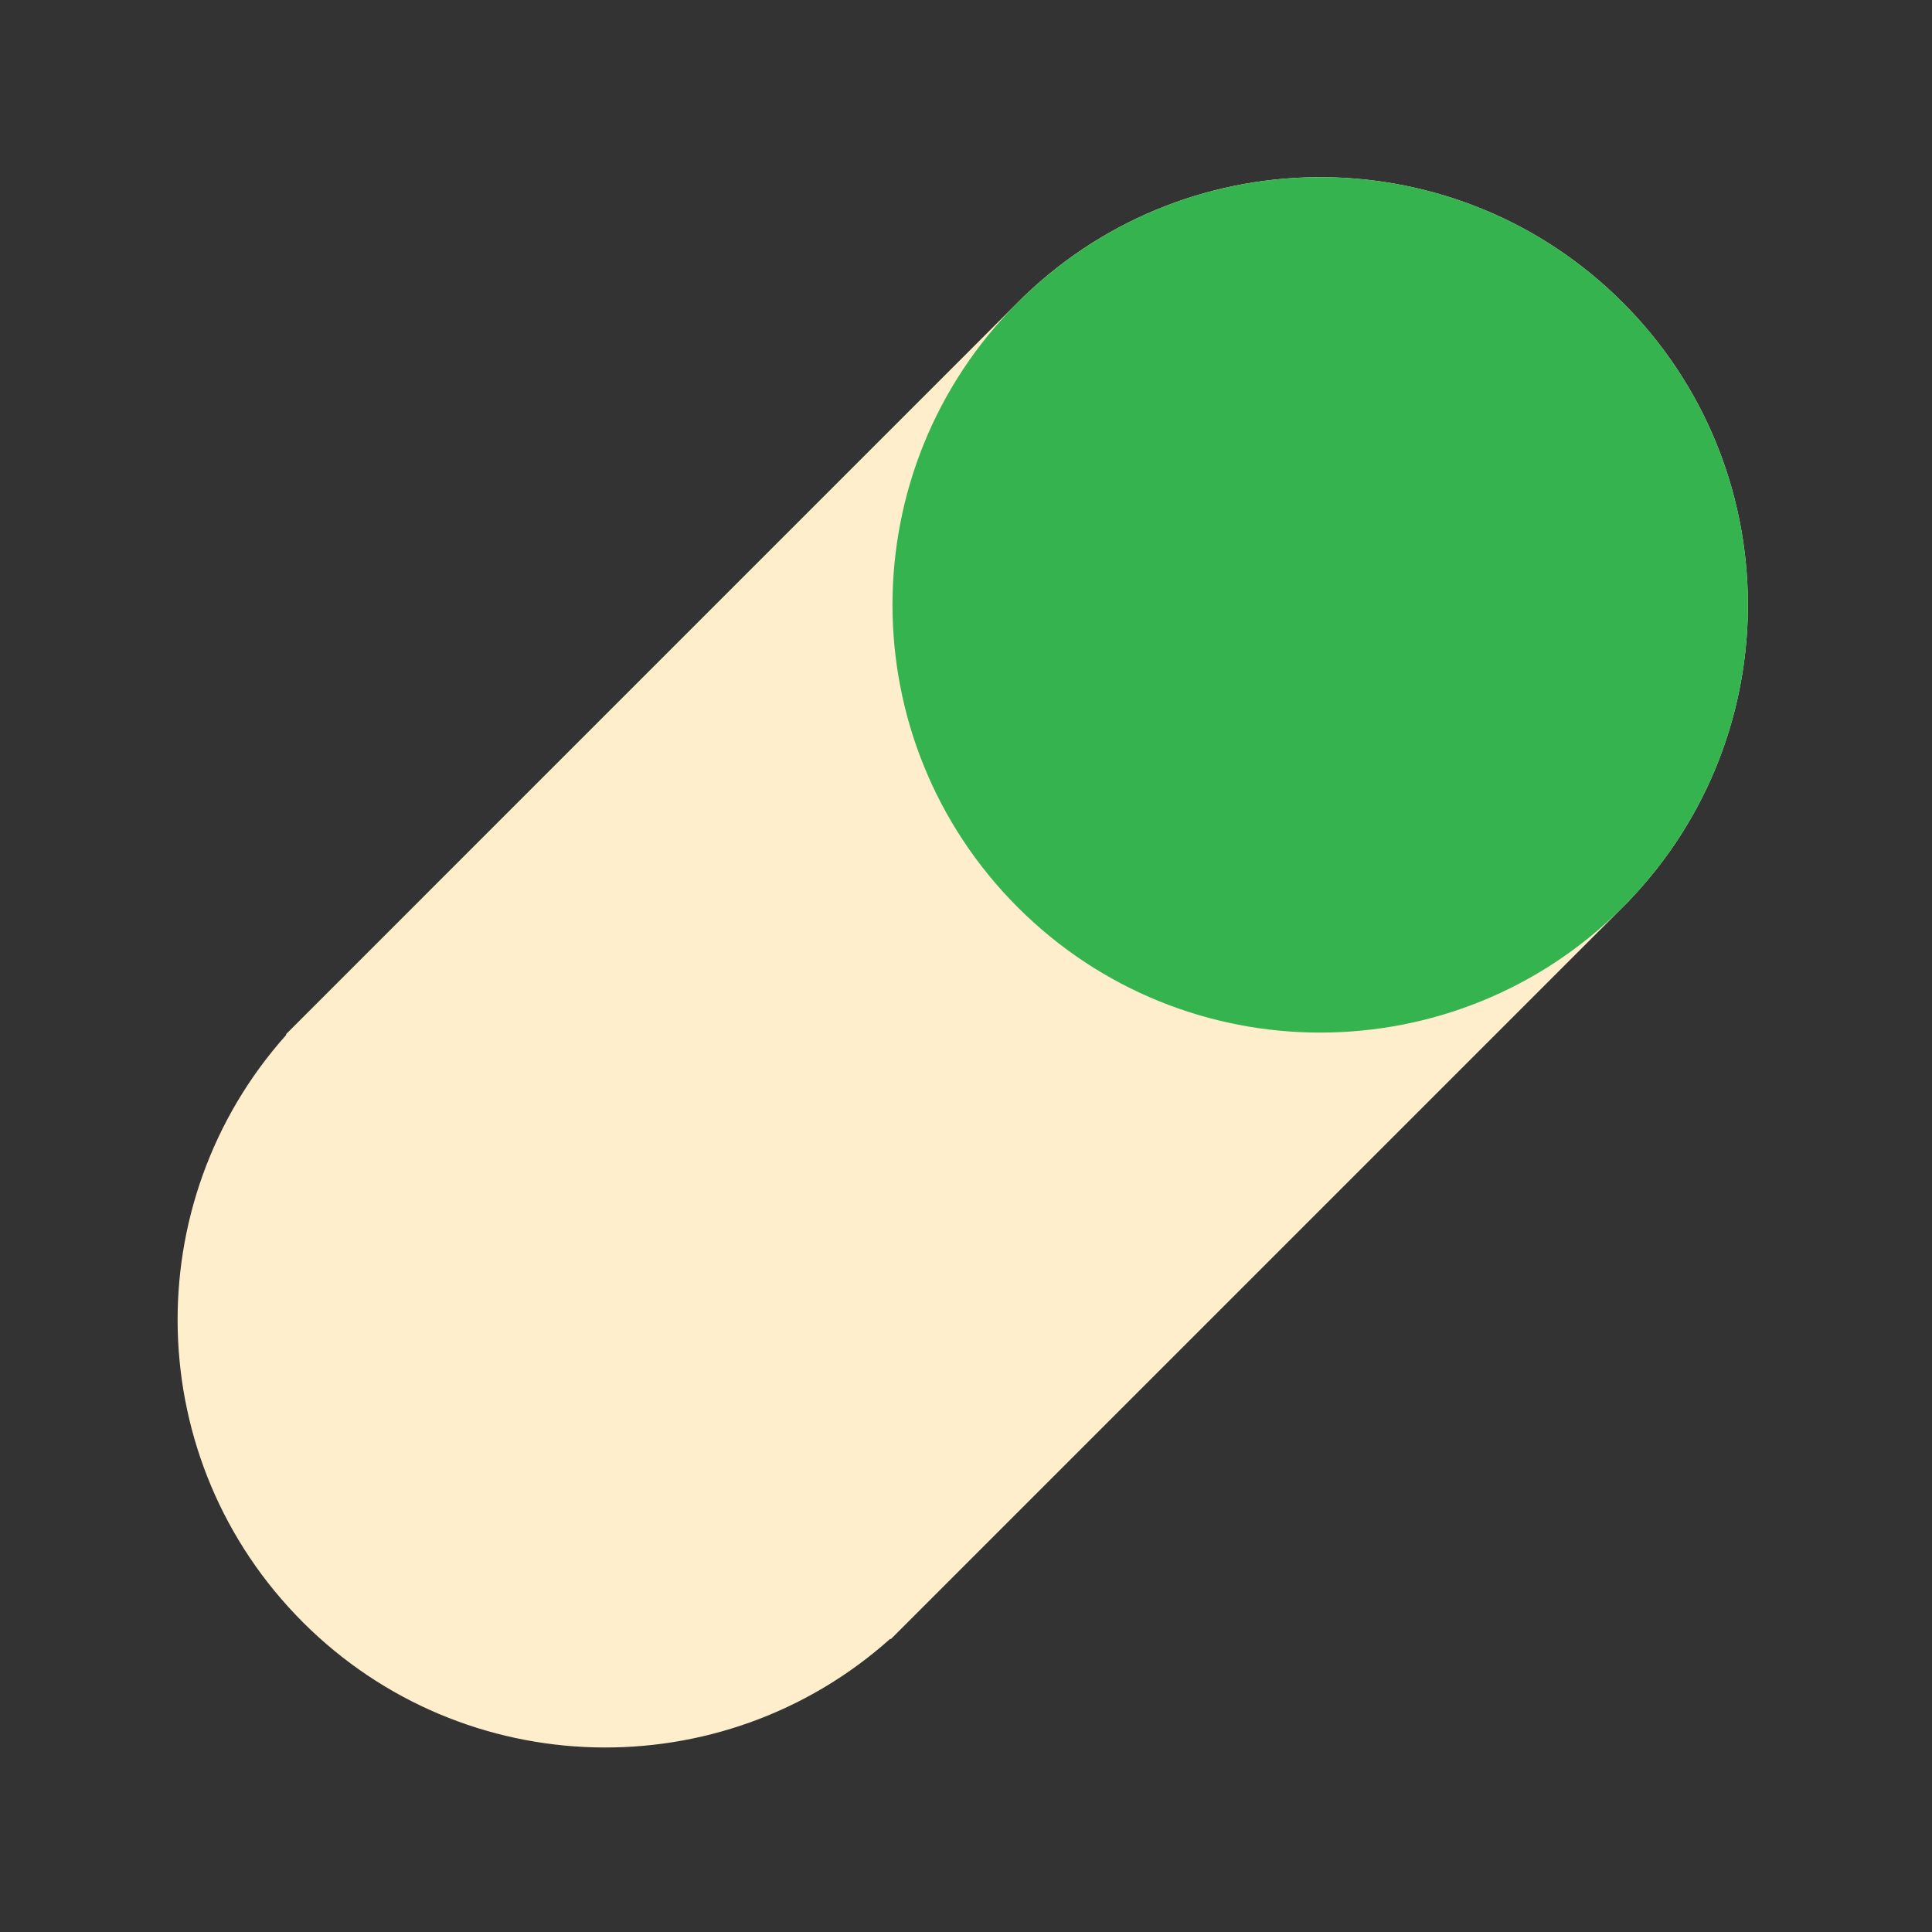 <?xml version="1.0" encoding="UTF-8"?> <svg xmlns="http://www.w3.org/2000/svg" width="120" height="120" viewBox="0 0 120 120" fill="none"><rect x="0" y="0" width="120" height="120" fill="#333333" stroke="none"/> <g clip-path="url(#clip0)"> <path fill-rule="evenodd" clip-rule="evenodd" d="M56.383 100.759L55.327 101.815L55.297 101.786C44.866 111.122 28.833 110.779 18.812 100.759C8.792 90.739 8.45 74.705 17.785 64.274L17.756 64.245L18.812 63.188L63.039 18.961C63.097 18.902 63.156 18.843 63.214 18.785C63.273 18.726 63.331 18.668 63.391 18.61L63.621 18.379L63.625 18.382C74.028 8.412 90.546 8.546 100.785 18.785C111.024 29.024 111.158 45.541 101.187 55.944L101.192 55.95L56.383 100.759Z" fill="#FFEECC"></path> <path d="M63.215 18.785C52.84 29.16 52.84 45.981 63.215 56.355C73.59 66.73 90.411 66.73 100.785 56.355C111.16 45.981 111.16 29.16 100.785 18.785C90.411 8.41 73.59 8.41 63.215 18.785Z" fill="#35B34F"></path> </g> <defs> <clipPath id="clip0"> <path d="M0 0H120V120H0V0Z" fill="white"></path> </clipPath> </defs> </svg> 
